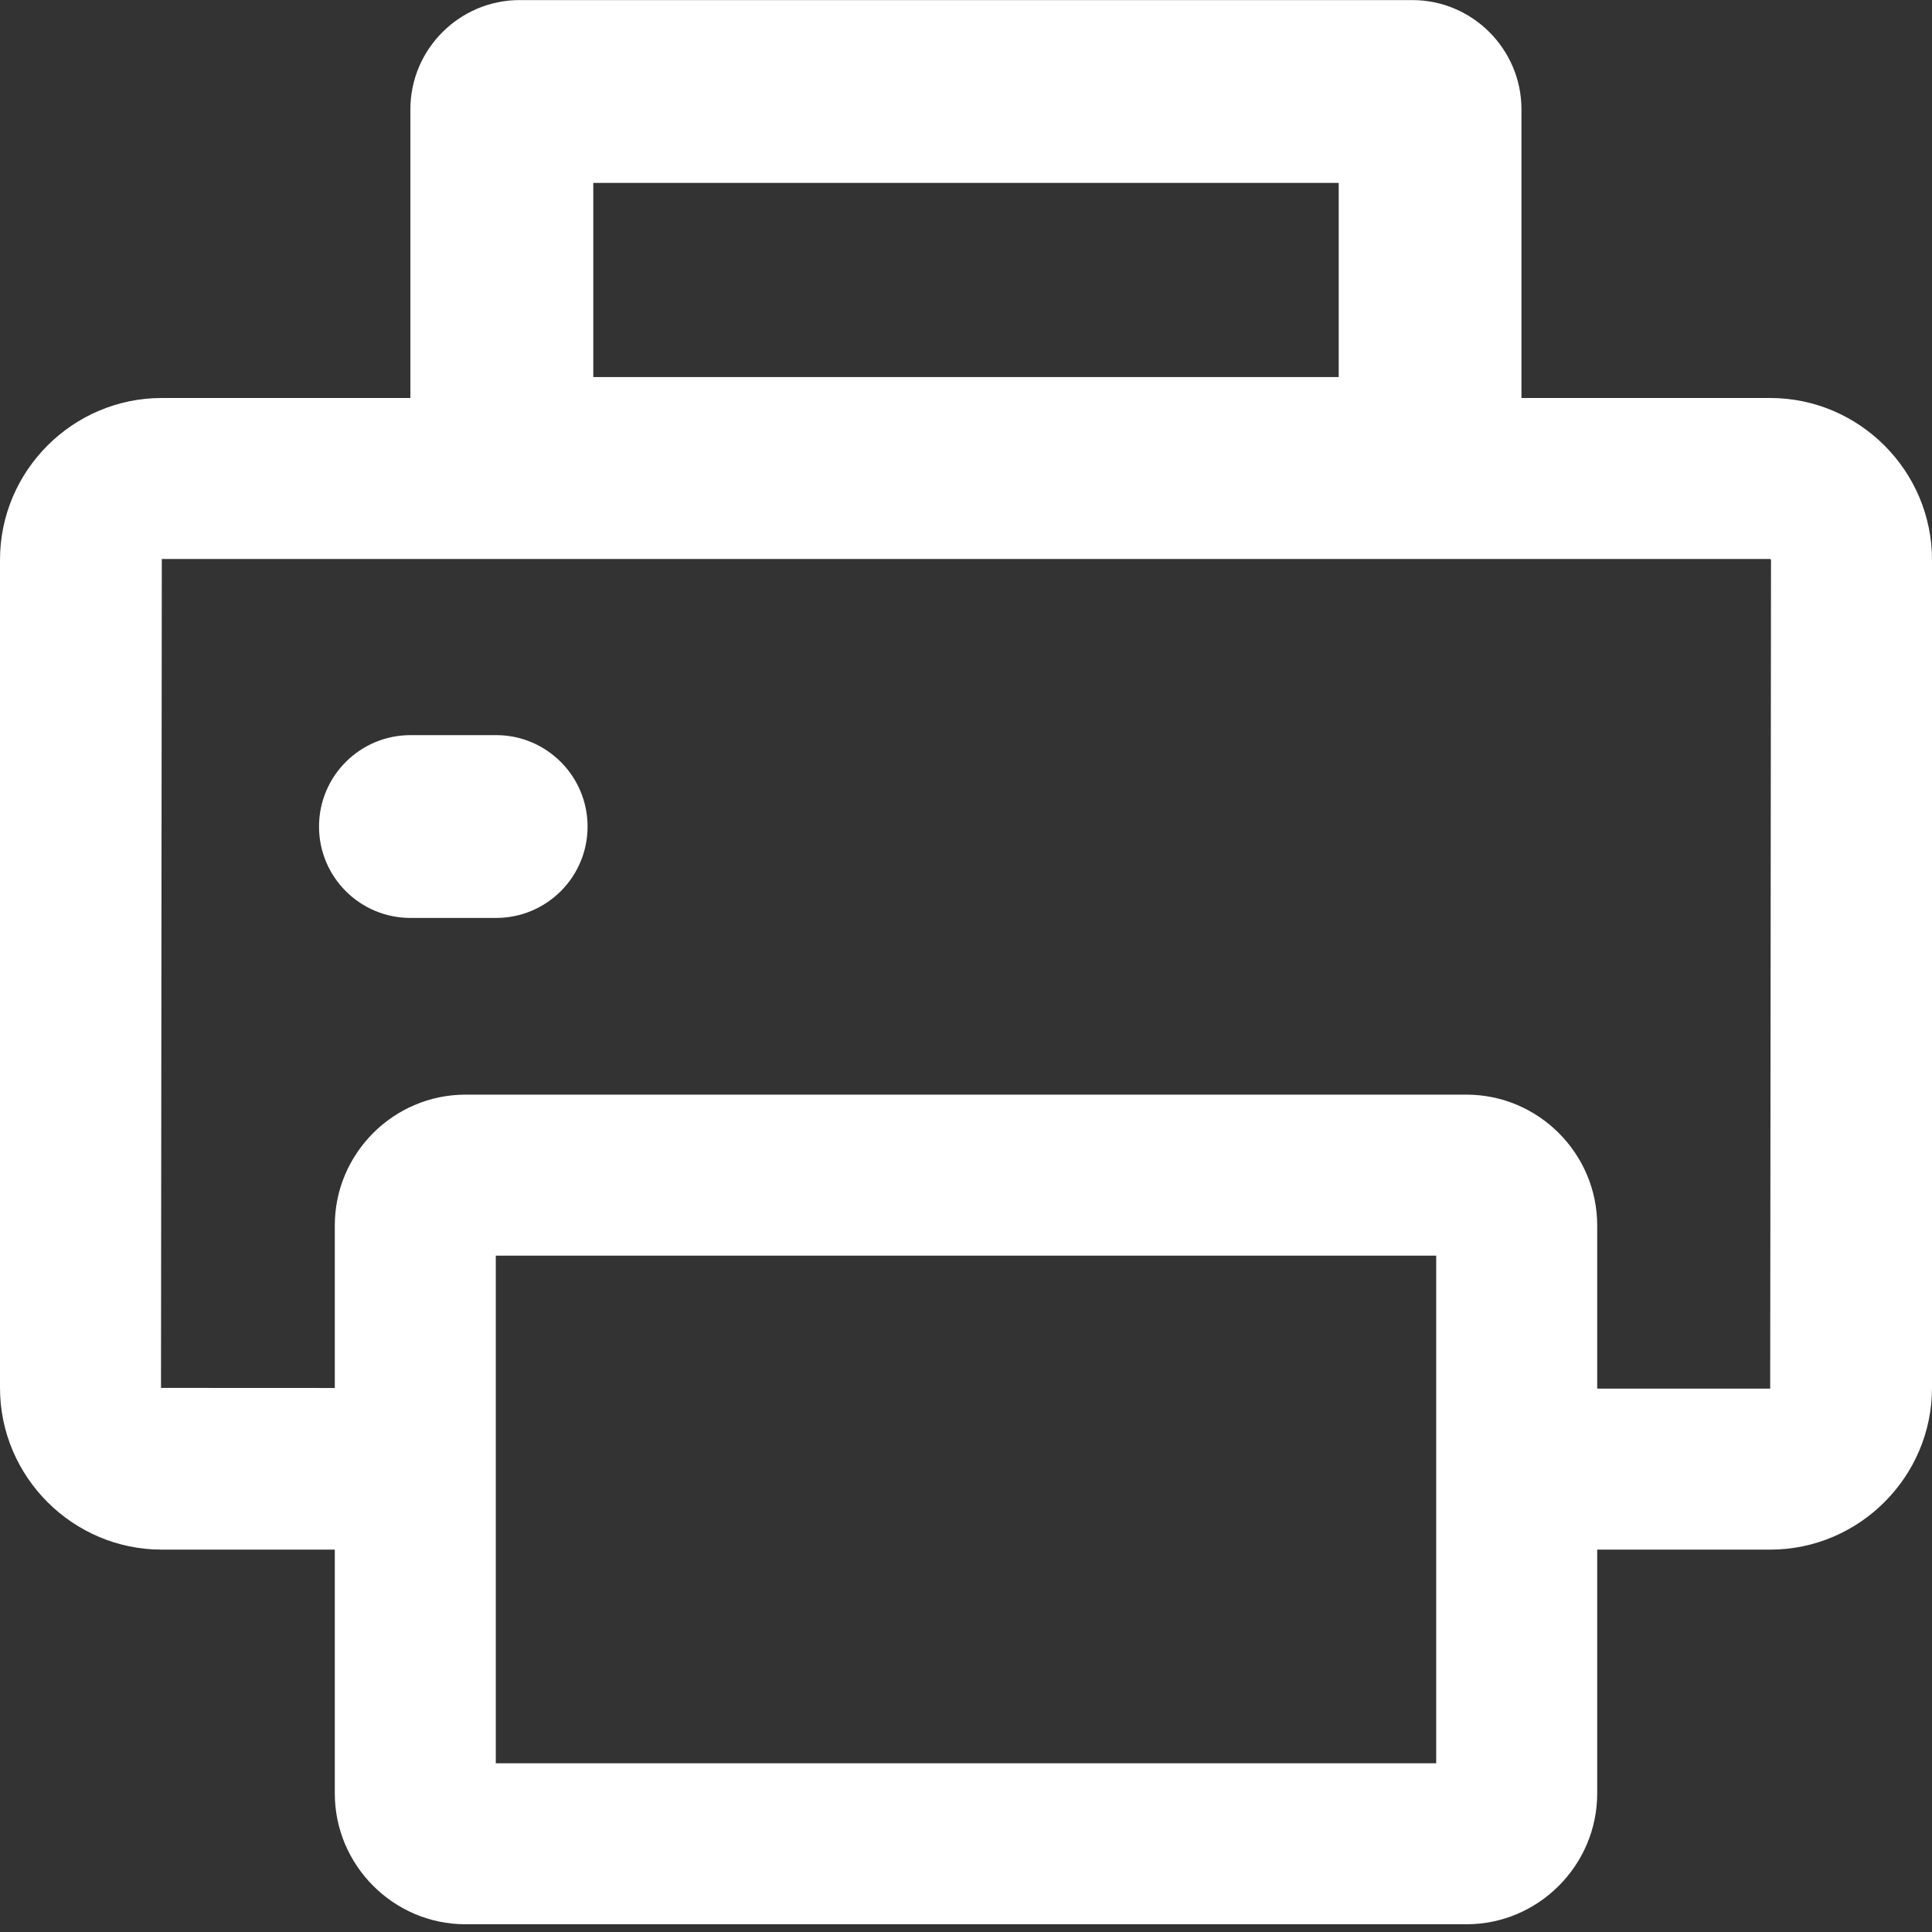 <?xml version="1.0" encoding="UTF-8" standalone="no"?>
<svg width="16px" height="16px" viewBox="0 0 24 24" fill="#ffffff" version="1.1" xmlns="http://www.w3.org/2000/svg" xmlns:xlink="http://www.w3.org/1999/xlink"><rect x="0" y="0" width="24" height="24" fill="#333333" stroke="none"/><path d="M17.545,0.001 C18.29,0.001 18.9,0.611 18.9,1.357 L18.9,1.357 L18.9,4.944 L21.99,4.944 C23.095,4.944 24,5.848 24,6.954 L24,6.954 L24,17.241 C24,18.346 23.095,19.25 21.99,19.25 L21.99,19.25 L19.841,19.25 L19.841,22.279 C19.841,23.172 19.11,23.904 18.217,23.904 L18.217,23.904 L5.783,23.904 C4.889,23.904 4.159,23.172 4.159,22.279 L4.159,22.279 L4.159,19.25 L2.01,19.25 C0.904,19.25 0,18.346 0,17.241 L0,17.241 L0,6.954 C0,5.848 0.904,4.944 2.01,4.944 L2.01,4.944 L5.098,4.944 L5.098,1.357 C5.098,0.611 5.709,0.001 6.455,0.001 L6.455,0.001 Z M17.841,15.598 L6.159,15.598 L6.159,21.904 L17.841,21.904 L17.841,15.598 Z M21.99,6.944 L2.01,6.944 L2,17.241 L4.159,17.242 L4.159,15.222 C4.159,14.329 4.889,13.598 5.783,13.598 L5.783,13.598 L18.217,13.598 C19.11,13.598 19.841,14.329 19.841,15.222 L19.841,15.222 L19.841,17.25 L21.99,17.25 L22,6.954 L21.99,6.944 Z M6.163,9.132 C6.79,9.132 7.299,9.641 7.299,10.268 C7.299,10.895 6.79,11.403 6.163,11.403 L6.163,11.403 L5.099,11.403 C4.472,11.403 3.963,10.895 3.963,10.268 C3.963,9.641 4.472,9.132 5.099,9.132 L5.099,9.132 Z M16.63,2.272 L7.37,2.272 L7.37,4.684 L16.63,4.684 L16.63,2.272 Z"></path>
</svg>
